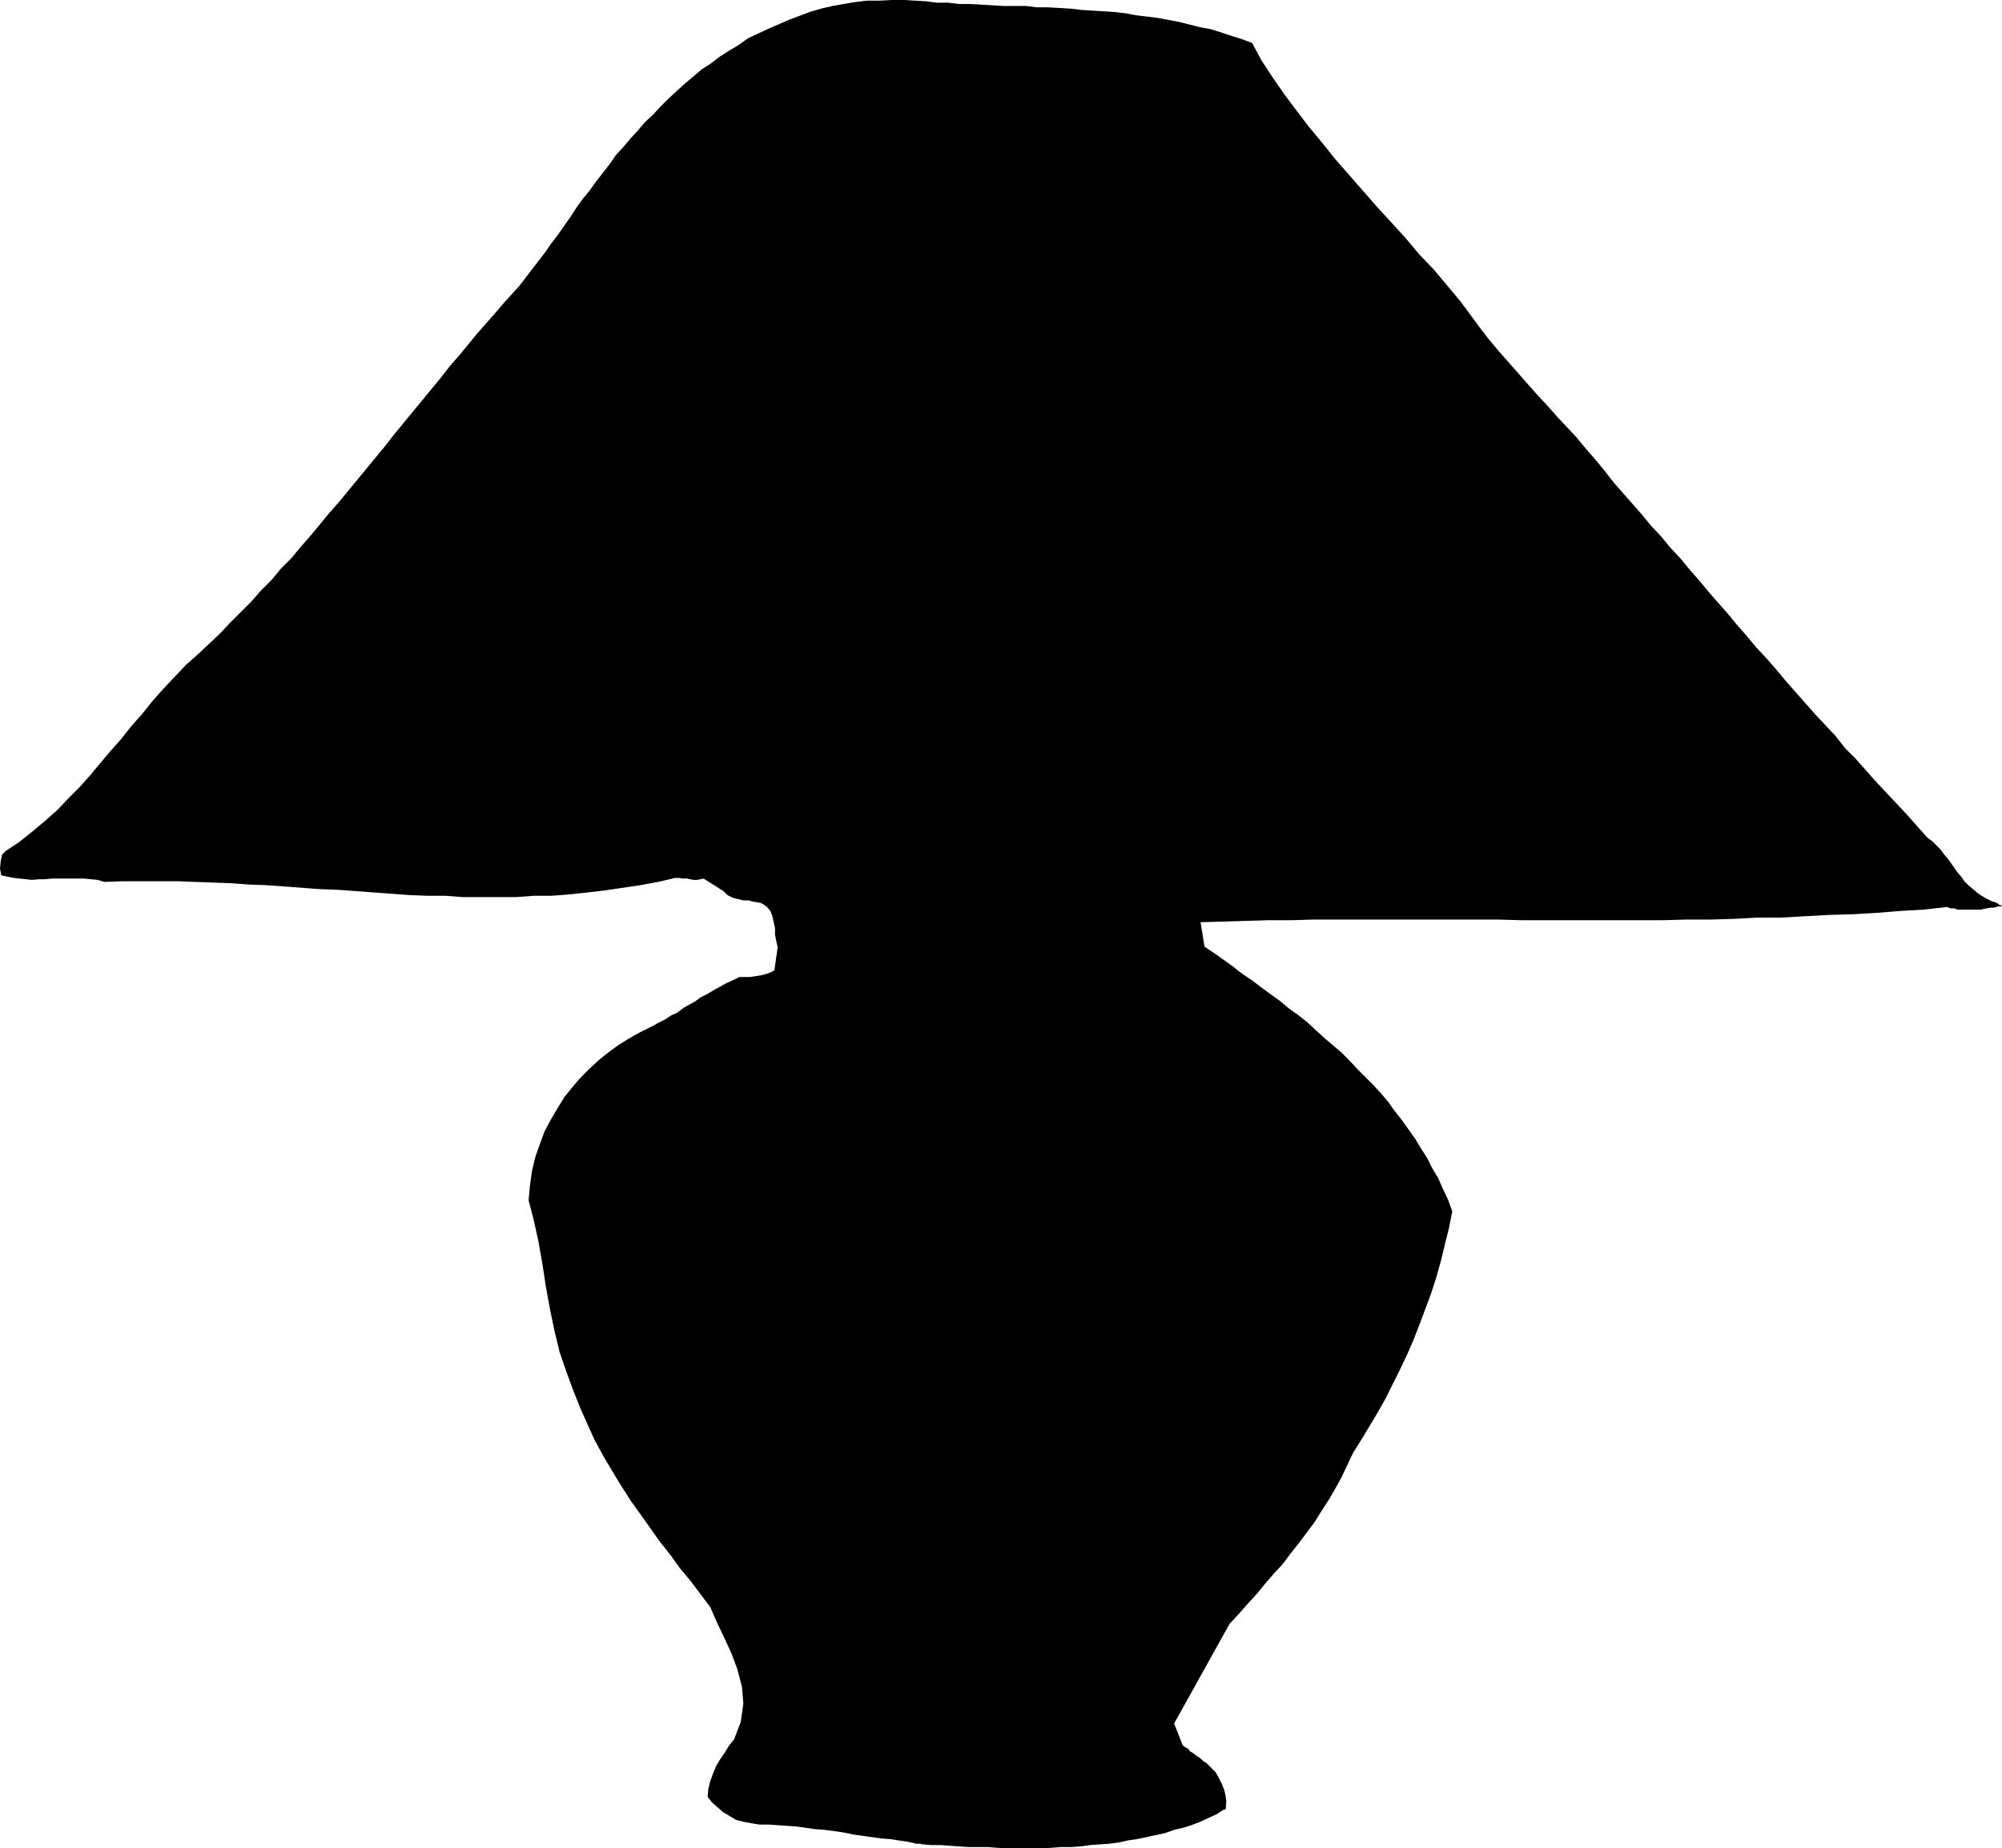 <?xml version="1.0" encoding="UTF-8" standalone="no"?>
<svg
   version="1.0"
   width="129.553mm"
   height="119.624mm"
   id="svg1"
   sodipodi:docname="Lamp 02.wmf"
   xmlns:inkscape="http://www.inkscape.org/namespaces/inkscape"
   xmlns:sodipodi="http://sodipodi.sourceforge.net/DTD/sodipodi-0.dtd"
   xmlns="http://www.w3.org/2000/svg"
   xmlns:svg="http://www.w3.org/2000/svg">
  <sodipodi:namedview
     id="namedview1"
     pagecolor="#ffffff"
     bordercolor="#000000"
     borderopacity="0.25"
     inkscape:showpageshadow="2"
     inkscape:pageopacity="0.0"
     inkscape:pagecheckerboard="0"
     inkscape:deskcolor="#d1d1d1"
     inkscape:document-units="mm" />
  <defs
     id="defs1">
    <pattern
       id="WMFhbasepattern"
       patternUnits="userSpaceOnUse"
       width="6"
       height="6"
       x="0"
       y="0" />
  </defs>
  <path
     style="fill:#000000;fill-opacity:1;fill-rule:evenodd;stroke:none"
     d="m 189.395,237.372 -0.97,0.485 -0.808,0.323 -1.131,0.323 -0.97,0.162 -0.97,0.162 -1.131,0.162 h -1.293 -1.293 l -1.616,0.808 -1.778,0.808 -1.454,0.808 -1.454,0.808 -1.616,0.97 -1.616,0.808 -1.293,0.97 -1.454,0.808 -1.454,0.808 -1.454,1.131 -1.454,0.646 -1.454,0.97 -1.616,0.808 -1.454,0.808 -1.616,0.808 -1.616,0.808 -2.586,1.454 -2.586,1.616 -2.424,1.777 -2.424,1.939 -2.262,2.101 -2.262,2.262 -1.939,2.262 -1.939,2.424 -1.778,2.909 -1.616,2.747 -1.454,2.747 -1.131,3.07 -1.131,3.232 -0.808,3.393 -0.485,3.555 -0.323,3.555 1.293,5.009 1.131,5.171 0.97,5.494 0.808,5.332 0.97,5.332 1.131,5.494 1.293,5.332 1.778,5.171 1.616,4.363 1.616,4.04 1.778,4.04 1.778,3.878 2.101,3.878 2.101,3.555 2.262,3.717 2.262,3.555 2.424,3.393 2.424,3.393 2.262,3.232 2.586,3.232 2.424,3.393 2.586,3.07 2.424,3.232 2.424,3.232 1.616,3.717 1.778,3.717 1.778,3.878 1.454,3.878 1.131,4.363 0.323,4.04 -0.646,4.524 -1.616,4.201 -1.293,1.616 -0.97,1.616 -1.131,1.616 -0.97,1.616 -0.808,1.939 -0.646,1.777 -0.485,1.939 -0.162,1.939 0.97,1.293 1.293,1.131 1.454,1.293 1.616,0.97 1.616,0.97 1.939,0.485 1.778,0.323 1.939,0.323 h 2.262 l 2.424,0.162 2.262,0.162 2.262,0.162 2.262,0.323 2.262,0.323 2.262,0.162 2.424,0.323 2.262,0.323 2.262,0.485 2.262,0.323 2.262,0.323 2.262,0.323 2.262,0.162 2.101,0.323 2.262,0.323 0.646,0.162 0.808,0.162 0.485,0.162 h 0.323 0.485 0.323 l 0.323,0.162 h 0.323 l 1.939,0.162 h 2.262 l 2.262,0.162 2.101,0.162 2.424,0.162 h 2.262 2.424 l 2.101,0.162 2.424,0.162 h 2.262 2.262 2.424 2.262 l 2.262,-0.162 2.262,-0.162 h 2.424 l 2.262,-0.162 2.262,-0.323 2.424,-0.162 2.262,-0.162 2.424,-0.323 2.101,-0.485 2.262,-0.323 2.262,-0.485 2.262,-0.485 2.262,-0.485 2.262,-0.808 2.101,-0.485 2.101,-0.646 2.101,-0.808 2.101,-0.97 2.101,-0.97 0.485,-0.323 0.485,-0.323 0.485,-0.323 0.646,-0.162 0.162,-1.777 -0.162,-1.454 -0.323,-1.454 -0.646,-1.616 -0.646,-1.293 -0.808,-1.454 -1.131,-1.131 -1.131,-1.131 -0.808,-0.485 -0.808,-0.808 -0.808,-0.485 -0.808,-0.646 -0.808,-0.485 -0.485,-0.646 -0.646,-0.323 -0.646,-0.485 -2.101,-5.332 13.574,-24.4 2.262,-2.424 2.262,-2.585 2.101,-2.262 2.101,-2.585 2.101,-2.424 2.101,-2.262 1.939,-2.585 1.939,-2.424 1.939,-2.585 1.939,-2.585 1.616,-2.585 1.778,-2.747 1.616,-2.747 1.616,-2.909 1.454,-3.07 1.454,-3.07 1.939,-3.07 1.939,-3.232 1.939,-3.232 1.939,-3.393 1.778,-3.555 1.778,-3.555 1.778,-3.717 1.616,-3.717 1.454,-3.717 1.454,-3.878 1.454,-3.878 1.293,-4.04 1.131,-4.04 0.97,-4.04 0.97,-3.878 0.808,-4.04 -0.97,-2.747 -1.293,-2.747 -1.131,-2.585 -1.454,-2.424 -1.293,-2.585 -1.454,-2.262 -1.454,-2.424 -1.616,-2.262 -1.616,-2.262 -1.778,-2.262 -1.616,-2.262 -1.778,-2.101 -1.939,-2.101 -1.939,-1.939 -1.939,-1.939 -1.939,-2.101 -1.939,-1.939 -2.101,-1.777 -2.101,-1.777 -2.101,-1.939 -2.101,-1.939 -2.262,-1.777 -2.262,-1.616 -2.101,-1.777 -2.262,-1.616 -2.424,-1.777 -2.101,-1.616 -2.424,-1.616 -2.262,-1.777 -2.262,-1.616 -2.262,-1.616 -2.424,-1.616 -0.97,-5.979 5.494,-0.162 5.494,-0.162 5.494,-0.162 h 5.656 l 5.494,-0.162 h 5.656 5.494 5.818 5.494 5.656 5.818 5.656 5.656 l 5.656,0.162 h 5.818 5.656 5.818 5.818 5.656 5.656 l 5.818,-0.162 h 5.818 l 5.818,-0.162 5.818,-0.323 h 5.818 l 5.818,-0.323 5.656,-0.323 5.818,-0.162 5.818,-0.323 5.818,-0.485 5.818,-0.323 5.818,-0.646 0.808,0.323 h 0.808 l 0.97,0.323 h 0.808 0.808 0.808 0.808 0.808 0.808 0.808 l 0.646,-0.162 0.808,-0.162 0.97,-0.162 h 0.808 l 0.97,-0.323 h 0.97 l -0.323,-0.323 h -0.323 l -0.323,-0.323 -0.323,-0.162 -0.323,-0.162 -0.323,-0.162 h -0.323 l -0.323,-0.162 -1.293,-0.646 -1.131,-0.646 -1.131,-0.808 -1.131,-0.97 -0.97,-0.808 -0.97,-0.97 -0.646,-0.97 -0.97,-1.131 -0.808,-1.131 -0.808,-1.131 -0.808,-1.131 -0.97,-1.131 -0.808,-1.131 -0.97,-0.97 -1.131,-1.131 -1.131,-0.808 -2.586,-2.909 -2.424,-2.747 -2.586,-2.747 -2.586,-2.747 -2.424,-2.585 -2.586,-2.909 -2.424,-2.747 -2.586,-2.585 -2.262,-2.909 -2.586,-2.747 -2.424,-2.585 -2.424,-2.747 -2.424,-2.747 -2.424,-2.747 -2.262,-2.747 -2.424,-2.747 -2.424,-2.585 -2.262,-2.747 -2.424,-2.747 -2.262,-2.747 -2.424,-2.747 -2.262,-2.585 -2.262,-2.747 -2.424,-2.747 -2.262,-2.747 -2.424,-2.585 -2.262,-2.747 -2.424,-2.585 -2.262,-2.747 -2.262,-2.585 -2.424,-2.747 -2.262,-2.585 -2.262,-2.909 -2.262,-2.747 -2.262,-2.585 -2.262,-2.747 -2.424,-2.585 -2.424,-2.585 -2.424,-2.747 -2.424,-2.585 -2.424,-2.747 -2.262,-2.585 -2.424,-2.747 -2.424,-2.747 -2.424,-2.909 -2.101,-2.747 -2.262,-3.07 -2.262,-3.07 -3.232,-3.878 -3.394,-4.04 -3.555,-3.717 -3.394,-4.04 -3.394,-3.717 -3.555,-3.878 -3.394,-3.878 -3.394,-3.878 -3.394,-3.878 -3.232,-4.04 -3.232,-3.878 -3.07,-4.04 -2.909,-3.878 -2.909,-4.201 -2.747,-4.201 -2.262,-4.201 -2.586,-0.97 -2.586,-0.808 -2.424,-0.808 -2.586,-0.808 -2.586,-0.485 -2.586,-0.646 -2.586,-0.646 -2.586,-0.485 -2.586,-0.485 -2.586,-0.323 -2.747,-0.323 -2.586,-0.485 -2.747,-0.323 -2.586,-0.162 -2.747,-0.162 -2.586,-0.162 -2.747,-0.323 -2.747,-0.162 -2.747,-0.162 h -2.747 l -2.586,-0.323 h -2.747 -2.747 l -2.747,-0.162 -2.747,-0.162 -2.747,-0.162 h -2.586 l -2.747,-0.323 h -2.747 L 226.563,0.323 223.816,0.162 221.23,0 h -3.07 l -3.07,0.162 h -3.07 l -2.747,0.323 -2.909,0.485 -2.747,0.485 -2.747,0.646 -2.747,0.808 -2.586,0.97 -2.586,0.97 -2.586,1.131 -2.586,1.131 -2.424,1.131 -2.424,1.131 -2.262,1.616 -2.424,1.454 -2.262,1.454 -2.101,1.616 -2.262,1.454 -2.262,1.939 -1.939,1.616 -1.939,1.777 -2.101,1.939 -1.939,1.939 -1.778,1.939 -1.939,1.777 -1.778,2.101 -1.778,1.939 -1.778,2.101 -1.778,1.939 -1.454,2.101 -1.616,2.101 -1.778,2.262 -1.616,2.262 -1.616,1.939 -1.616,2.262 -1.454,2.262 -1.616,2.262 -1.454,2.101 -1.616,2.101 -1.454,2.101 -1.616,2.101 -1.616,2.101 -1.616,2.101 -1.616,2.101 -1.778,1.939 -1.778,1.939 -1.778,2.101 -2.262,2.585 -2.424,2.747 -2.262,2.747 -2.262,2.747 -2.262,2.585 -2.262,2.909 -2.262,2.747 -2.262,2.747 -2.262,2.747 -2.262,2.747 -2.262,2.747 -2.262,2.909 -2.262,2.747 -2.262,2.747 -2.262,2.747 -2.262,2.747 -2.262,2.747 -2.424,2.747 -2.262,2.747 -2.262,2.747 -2.424,2.747 -2.262,2.747 -2.586,2.585 -2.262,2.747 -2.586,2.585 -2.424,2.747 -2.586,2.585 -2.586,2.585 -2.424,2.585 -2.747,2.585 -2.747,2.585 -2.747,2.424 -2.909,3.07 -2.747,2.909 -2.586,2.909 -2.586,3.232 -2.586,2.909 -2.424,3.07 -2.586,2.909 -2.586,3.07 -2.424,2.909 -2.586,2.909 -2.747,2.747 -2.747,2.909 -2.909,2.585 -3.07,2.585 -3.232,2.585 -3.394,2.262 -0.97,0.97 -0.323,1.616 L 0,212.488 l 0.323,1.616 1.454,0.323 1.616,0.323 1.454,0.162 1.616,0.162 1.293,0.162 1.778,-0.162 h 1.454 l 1.616,-0.162 h 1.616 1.454 1.616 1.778 1.616 l 1.616,0.162 1.616,0.162 1.616,0.485 4.525,-0.162 h 4.363 4.525 4.363 l 4.363,0.162 4.363,0.162 4.525,0.162 4.363,0.323 4.363,0.162 4.363,0.323 4.363,0.323 4.363,0.323 4.363,0.162 4.363,0.323 4.363,0.323 4.363,0.323 4.363,0.323 4.363,0.162 h 4.363 l 4.202,0.323 h 4.525 4.202 4.363 l 4.363,-0.323 h 4.363 l 4.202,-0.323 4.525,-0.485 4.202,-0.485 4.363,-0.646 4.363,-0.646 4.363,-0.808 4.202,-0.97 h 0.97 l 0.97,0.162 h 0.97 l 0.808,0.162 0.808,0.162 h 0.808 l 0.808,-0.162 0.808,-0.162 4.848,3.07 0.97,0.97 1.293,0.646 1.293,0.323 1.293,0.323 h 1.293 l 1.131,0.323 1.131,0.162 0.808,0.162 1.293,0.808 0.97,1.131 0.485,1.293 0.323,1.454 0.323,1.454 v 1.616 l 0.323,1.616 0.323,1.454 -0.808,5.656 z"
     id="path1" />
</svg>
